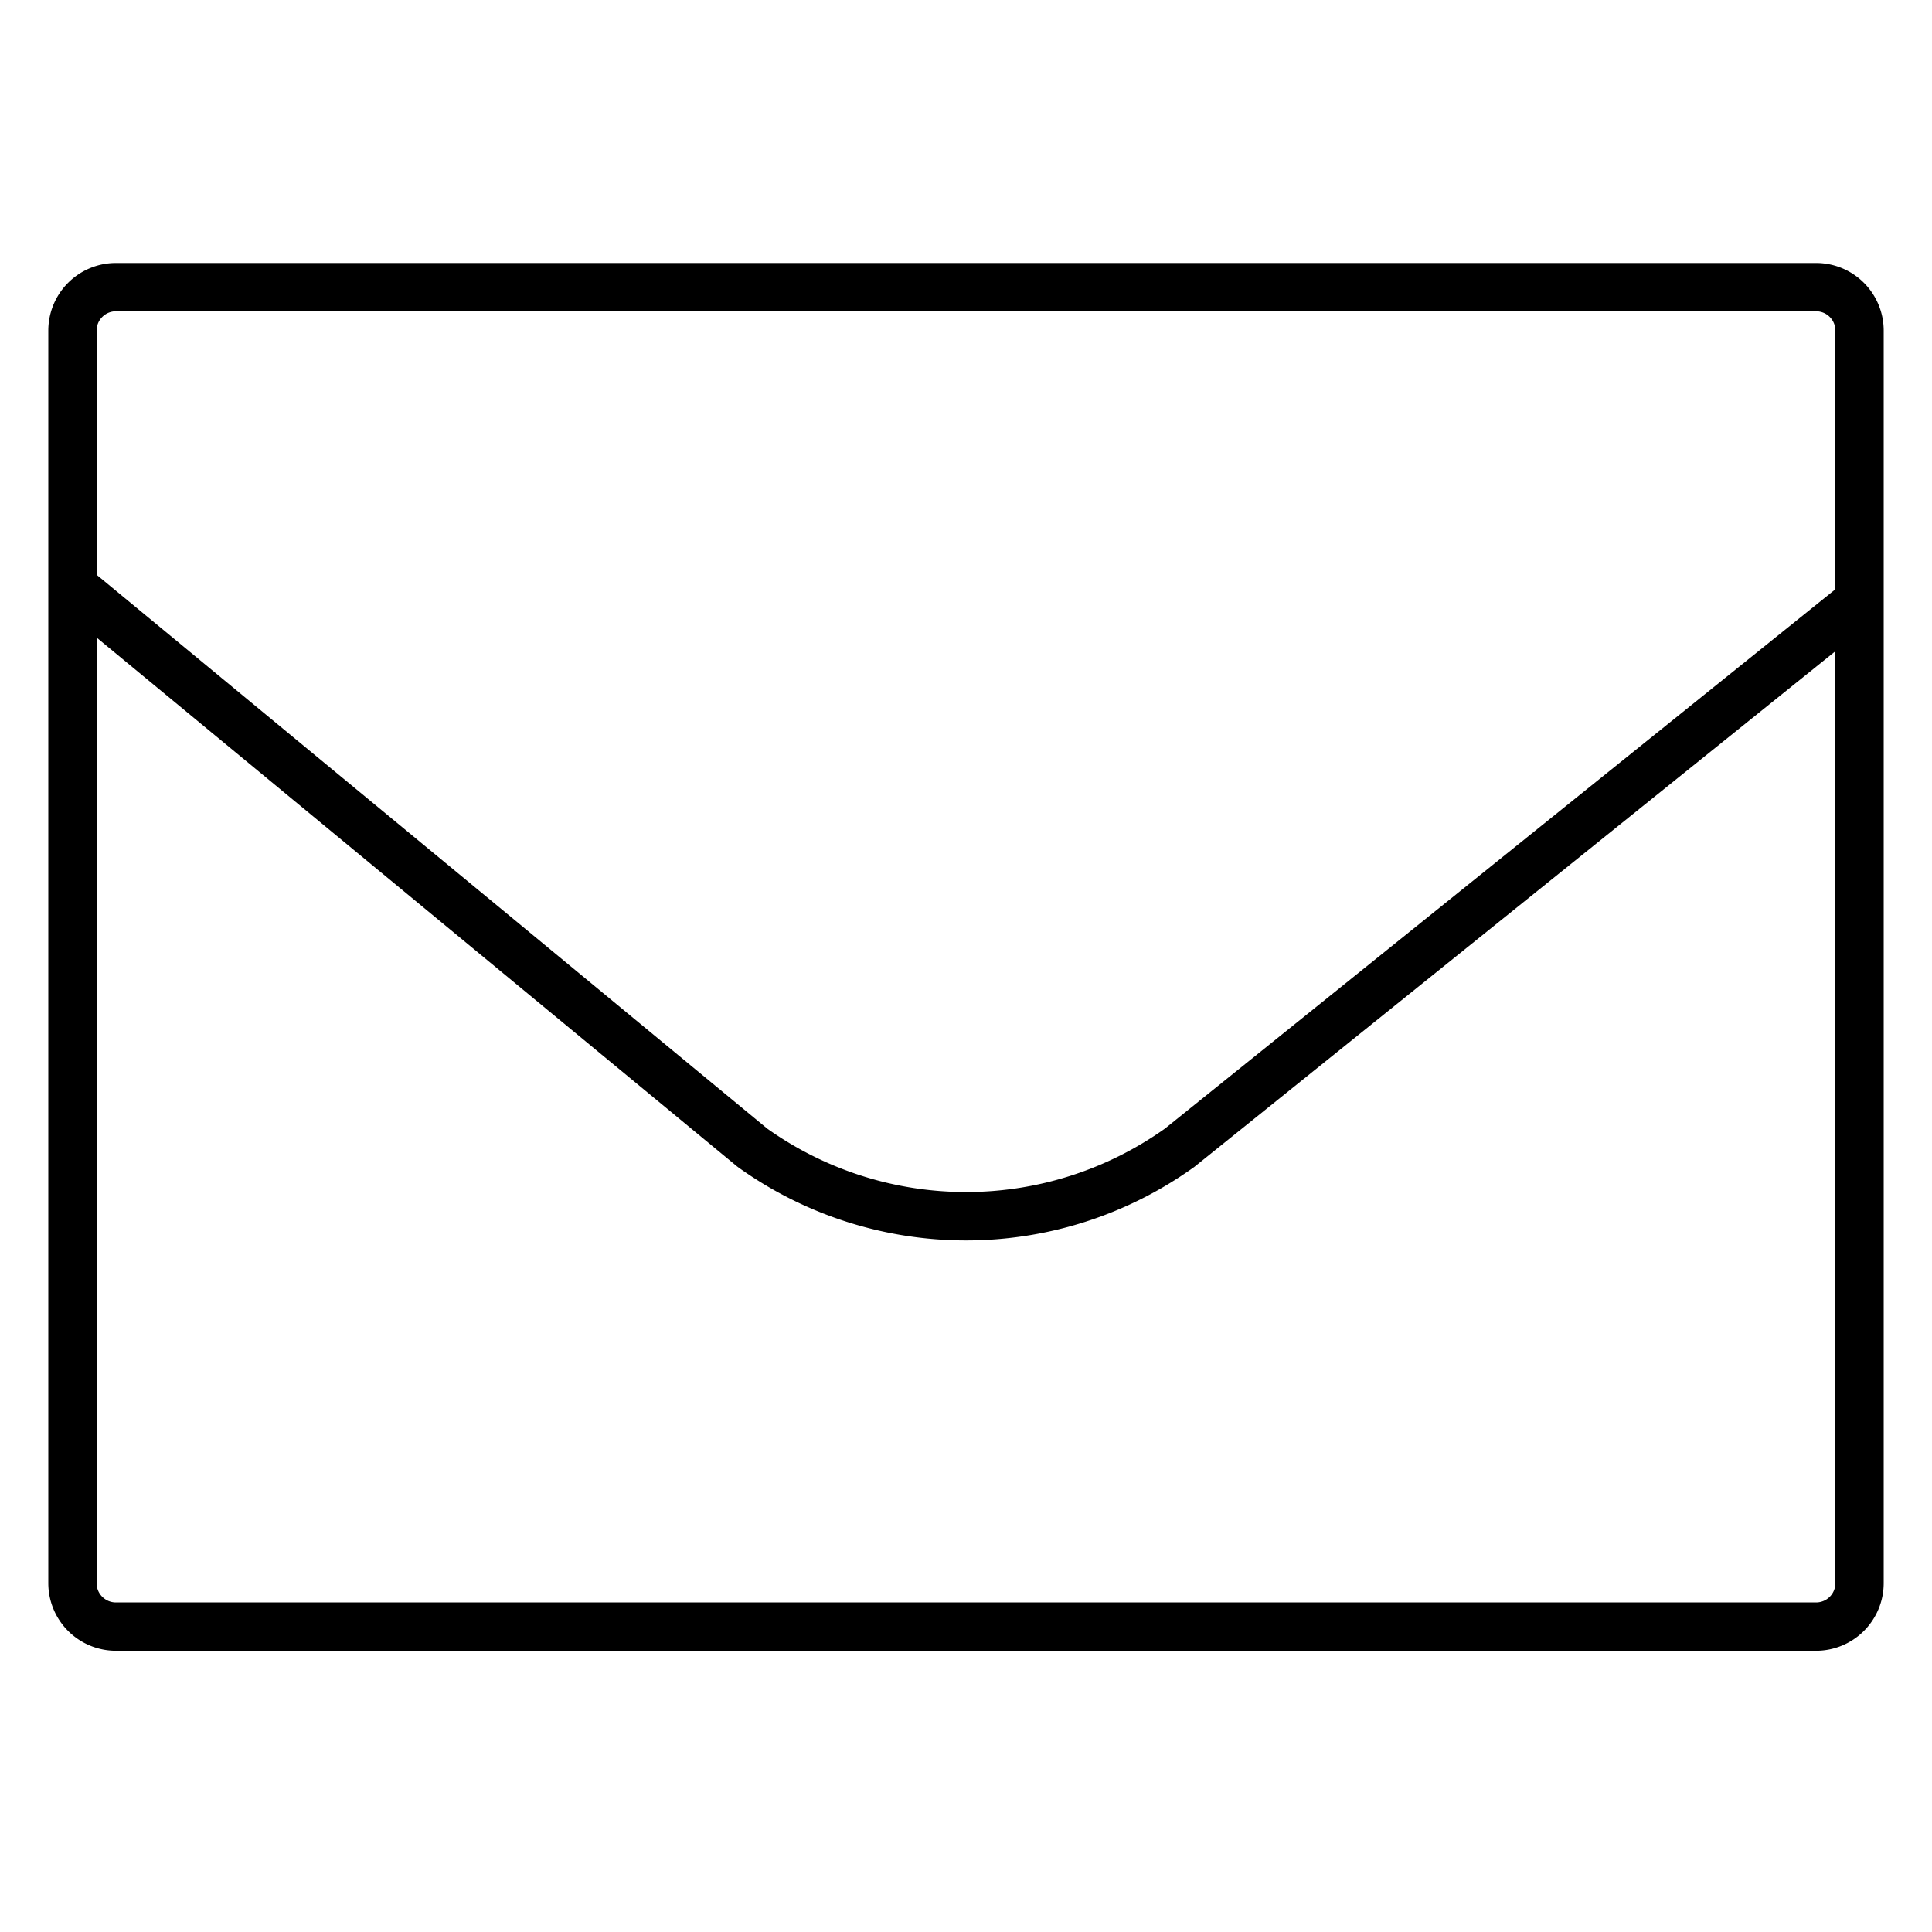 <svg id="Ebene_2" data-name="Ebene 2" xmlns="http://www.w3.org/2000/svg" viewBox="0 0 400 400"><path d="M376,54.45H24a14,14,0,0,0-14,14V327.77a14,14,0,0,0,14,14H376a14,14,0,0,0,14-14V68.45A14,14,0,0,0,376,54.45Zm-352,10H376a4,4,0,0,1,4,4V122L241.19,233.66a71.08,71.08,0,0,1-82.35,0L20,119V68.45A4,4,0,0,1,24,64.45ZM376,331.77H24a4,4,0,0,1-4-4V132L152.61,241.5l.28.21a81,81,0,0,0,94.22,0l.12-.08L380,134.83V327.77A4,4,0,0,1,376,331.77Z"/></svg>